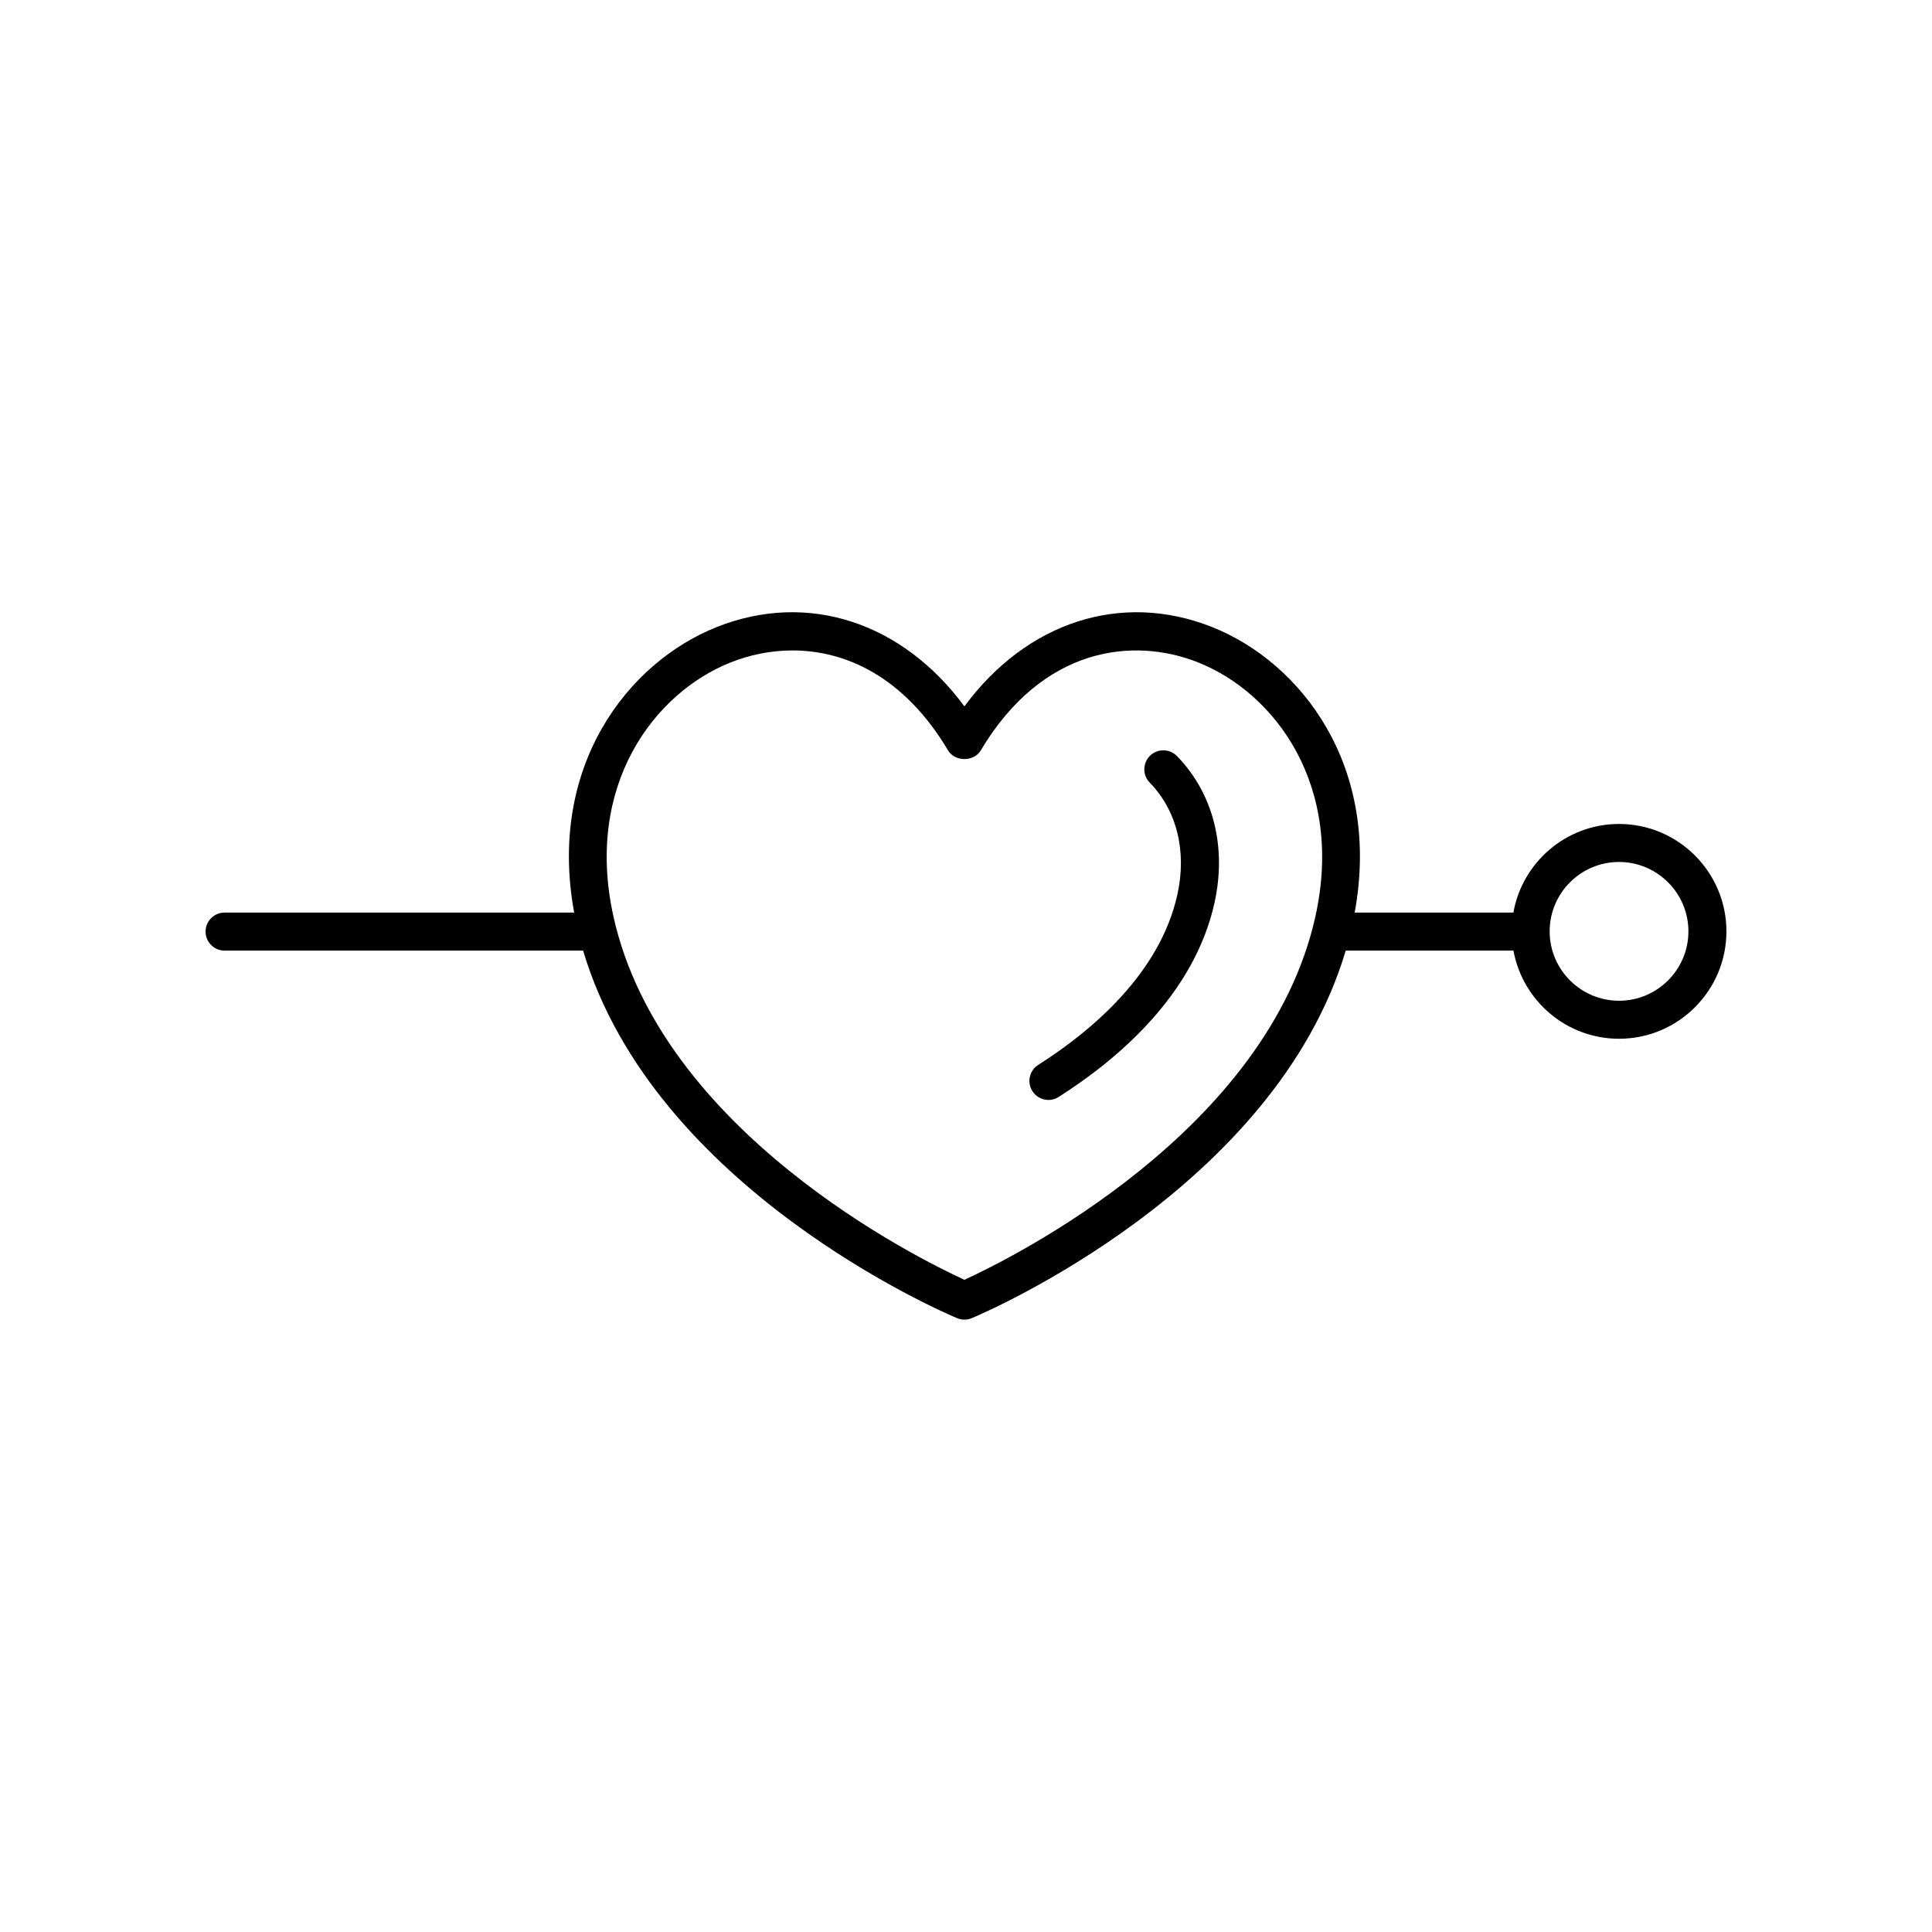 <?xml version="1.0" encoding="UTF-8"?>
<!-- Uploaded to: ICON Repo, www.iconrepo.com, Generator: ICON Repo Mixer Tools -->
<svg fill="#000000" width="800px" height="800px" version="1.1" viewBox="144 144 512 512" xmlns="http://www.w3.org/2000/svg">
 <g>
  <path d="m448.78 344.27c-1.992 1.945-2.035 5.133-0.094 7.129 7.211 7.398 9.879 18.238 7.32 29.73-4.633 20.82-22.609 36.008-36.867 45.082-2.348 1.496-3.039 4.609-1.543 6.957 0.961 1.504 2.59 2.332 4.254 2.332 0.926 0 1.863-0.254 2.699-0.789 15.867-10.094 35.91-27.203 41.293-51.387 3.312-14.879-0.309-29.078-9.938-38.961-1.941-1.992-5.133-2.023-7.125-0.094z"/>
  <path d="m573.06 362.36c-13.992 0-25.633 10.16-27.996 23.484h-42.062c7.129-38.766-14.219-66.309-37.785-75.668-24.09-9.57-49.145-1.312-65.637 21.02-16.492-22.328-41.543-30.594-65.641-21.02-23.566 9.363-44.91 36.906-37.777 75.668h-92.645c-2.781 0-5.039 2.254-5.039 5.039 0 2.785 2.254 5.039 5.039 5.039l95.012-0.004c18.797 63.152 95.727 95.988 99.105 97.406 0.621 0.262 1.281 0.391 1.945 0.391 0.66 0 1.32-0.129 1.945-0.391 3.379-1.418 80.305-34.254 99.109-97.406h44.449c2.41 13.266 14.027 23.363 27.98 23.363 15.691 0.004 28.461-12.766 28.461-28.457 0-15.695-12.77-28.465-28.465-28.465zm-173.48 120.8c-12.418-5.699-80.312-39.227-92.996-96.223-7.738-34.75 10.688-59.301 31.078-67.402 4.981-1.977 10.559-3.16 16.367-3.16 14.109 0 29.594 6.977 41.223 26.496 1.816 3.051 6.84 3.051 8.656 0 16.414-27.551 40.516-30.117 57.586-23.336 20.395 8.102 38.82 32.652 31.086 67.402-12.691 56.996-80.582 90.527-93 96.223zm173.48-73.953c-10.137 0-18.387-8.246-18.387-18.387 0-10.141 8.25-18.387 18.387-18.387 10.141 0.004 18.387 8.25 18.387 18.391 0 10.137-8.246 18.383-18.387 18.383z"/>
 </g>
</svg>